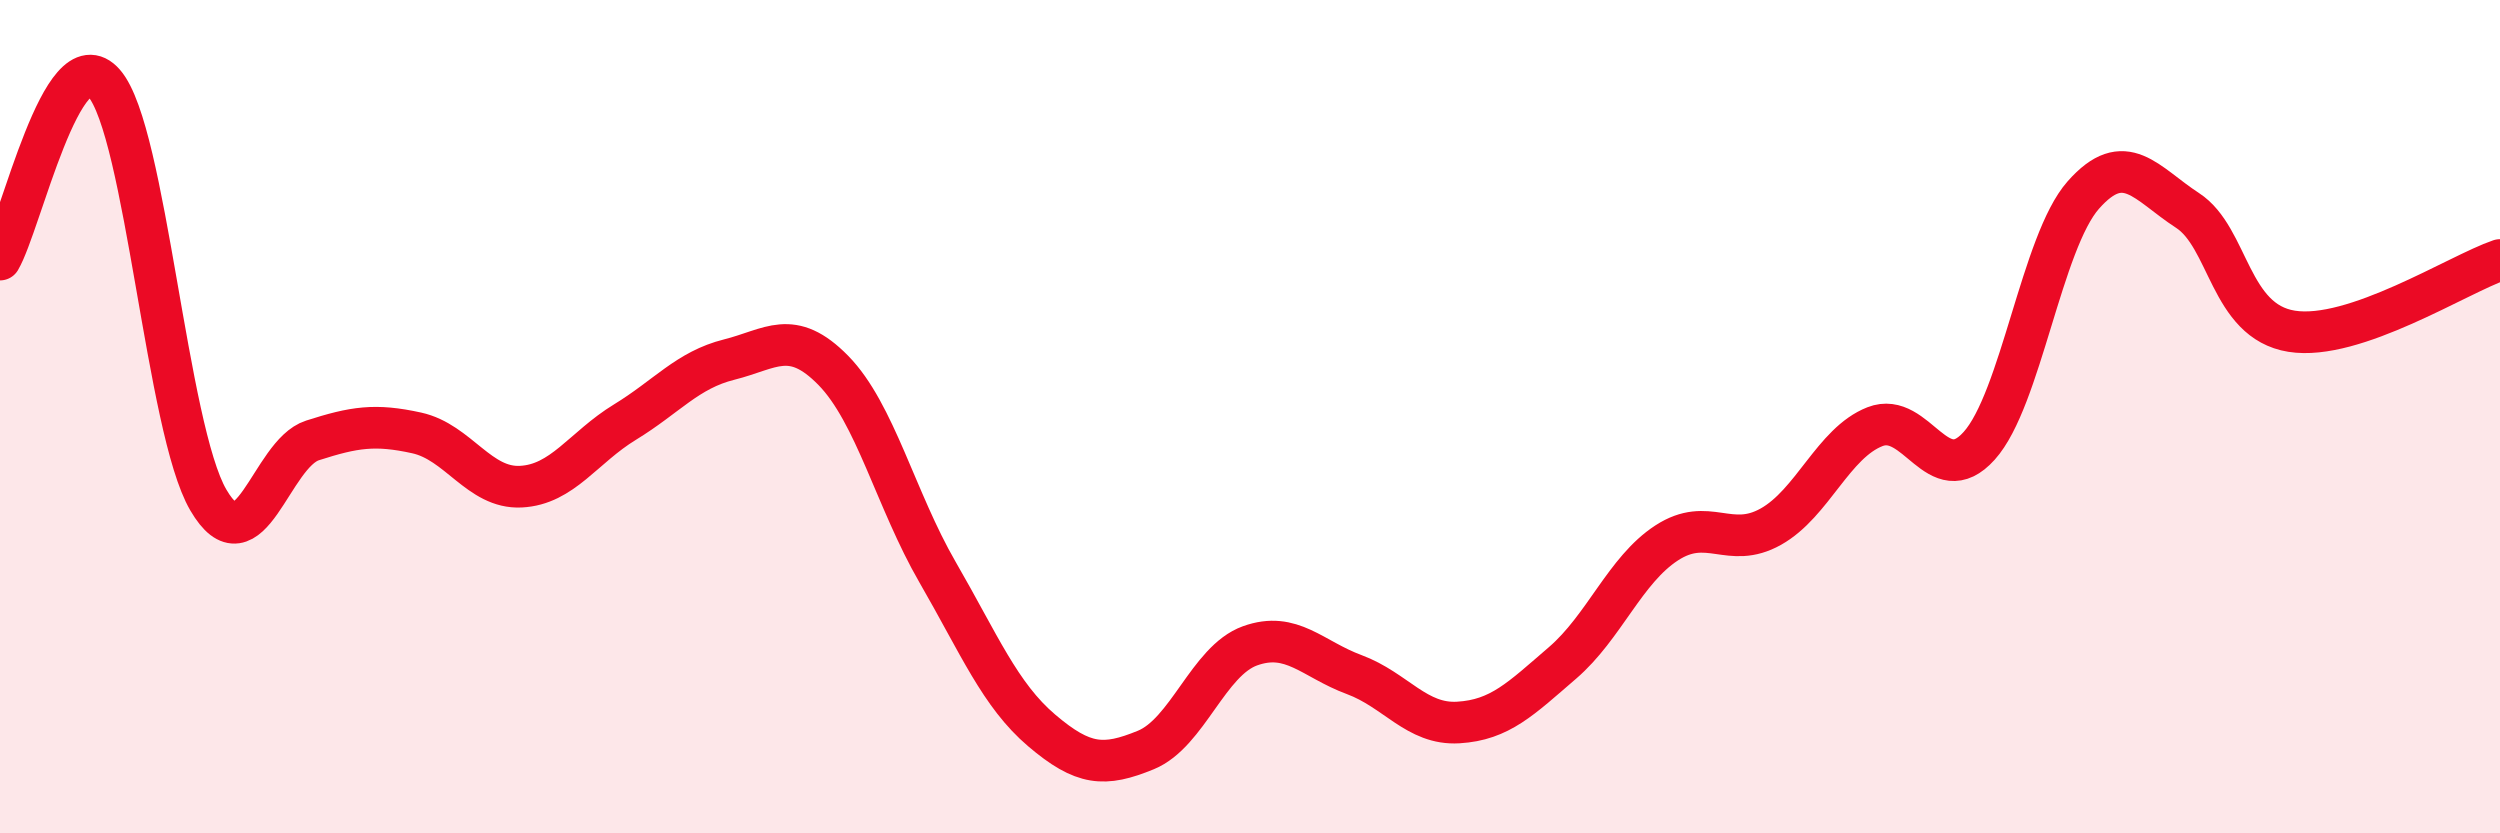 
    <svg width="60" height="20" viewBox="0 0 60 20" xmlns="http://www.w3.org/2000/svg">
      <path
        d="M 0,6.23 C 0.5,5.38 1.5,0.85 2.5,2 C 3.5,3.15 4,10.29 5,12 C 6,13.71 6.5,10.89 7.5,10.57 C 8.5,10.25 9,10.17 10,10.39 C 11,10.61 11.5,11.73 12.5,11.68 C 13.5,11.63 14,10.74 15,10.13 C 16,9.52 16.5,8.88 17.5,8.63 C 18.5,8.38 19,7.87 20,8.89 C 21,9.91 21.5,12 22.5,13.73 C 23.5,15.46 24,16.68 25,17.53 C 26,18.38 26.5,18.41 27.5,18 C 28.5,17.59 29,15.86 30,15.5 C 31,15.14 31.5,15.82 32.5,16.19 C 33.5,16.56 34,17.4 35,17.34 C 36,17.28 36.5,16.77 37.5,15.91 C 38.5,15.05 39,13.68 40,13.03 C 41,12.38 41.5,13.2 42.5,12.64 C 43.5,12.08 44,10.63 45,10.24 C 46,9.85 46.5,11.81 47.5,10.7 C 48.5,9.59 49,5.81 50,4.68 C 51,3.55 51.5,4.4 52.5,5.05 C 53.5,5.7 53.5,7.71 55,7.95 C 56.5,8.19 59,6.58 60,6.24L60 20L0 20Z"
        fill="#EB0A25"
        opacity="0.1"
        stroke-linecap="round"
        stroke-linejoin="round"
      />
      <path
        d="M 0,6.23 C 0.5,5.38 1.5,0.85 2.5,2 C 3.5,3.15 4,10.29 5,12 C 6,13.71 6.5,10.89 7.5,10.57 C 8.5,10.25 9,10.17 10,10.39 C 11,10.61 11.5,11.73 12.5,11.68 C 13.5,11.63 14,10.74 15,10.13 C 16,9.52 16.5,8.88 17.5,8.63 C 18.5,8.38 19,7.87 20,8.89 C 21,9.91 21.5,12 22.5,13.73 C 23.5,15.46 24,16.68 25,17.53 C 26,18.38 26.5,18.41 27.5,18 C 28.5,17.59 29,15.86 30,15.5 C 31,15.14 31.5,15.82 32.5,16.19 C 33.5,16.56 34,17.4 35,17.34 C 36,17.28 36.5,16.77 37.5,15.91 C 38.5,15.05 39,13.68 40,13.03 C 41,12.38 41.5,13.2 42.5,12.64 C 43.5,12.08 44,10.63 45,10.24 C 46,9.85 46.5,11.81 47.5,10.7 C 48.5,9.59 49,5.81 50,4.68 C 51,3.55 51.5,4.4 52.5,5.05 C 53.5,5.7 53.5,7.71 55,7.95 C 56.5,8.19 59,6.58 60,6.24"
        stroke="#EB0A25"
        stroke-width="1"
        fill="none"
        stroke-linecap="round"
        stroke-linejoin="round"
      />
    </svg>
  